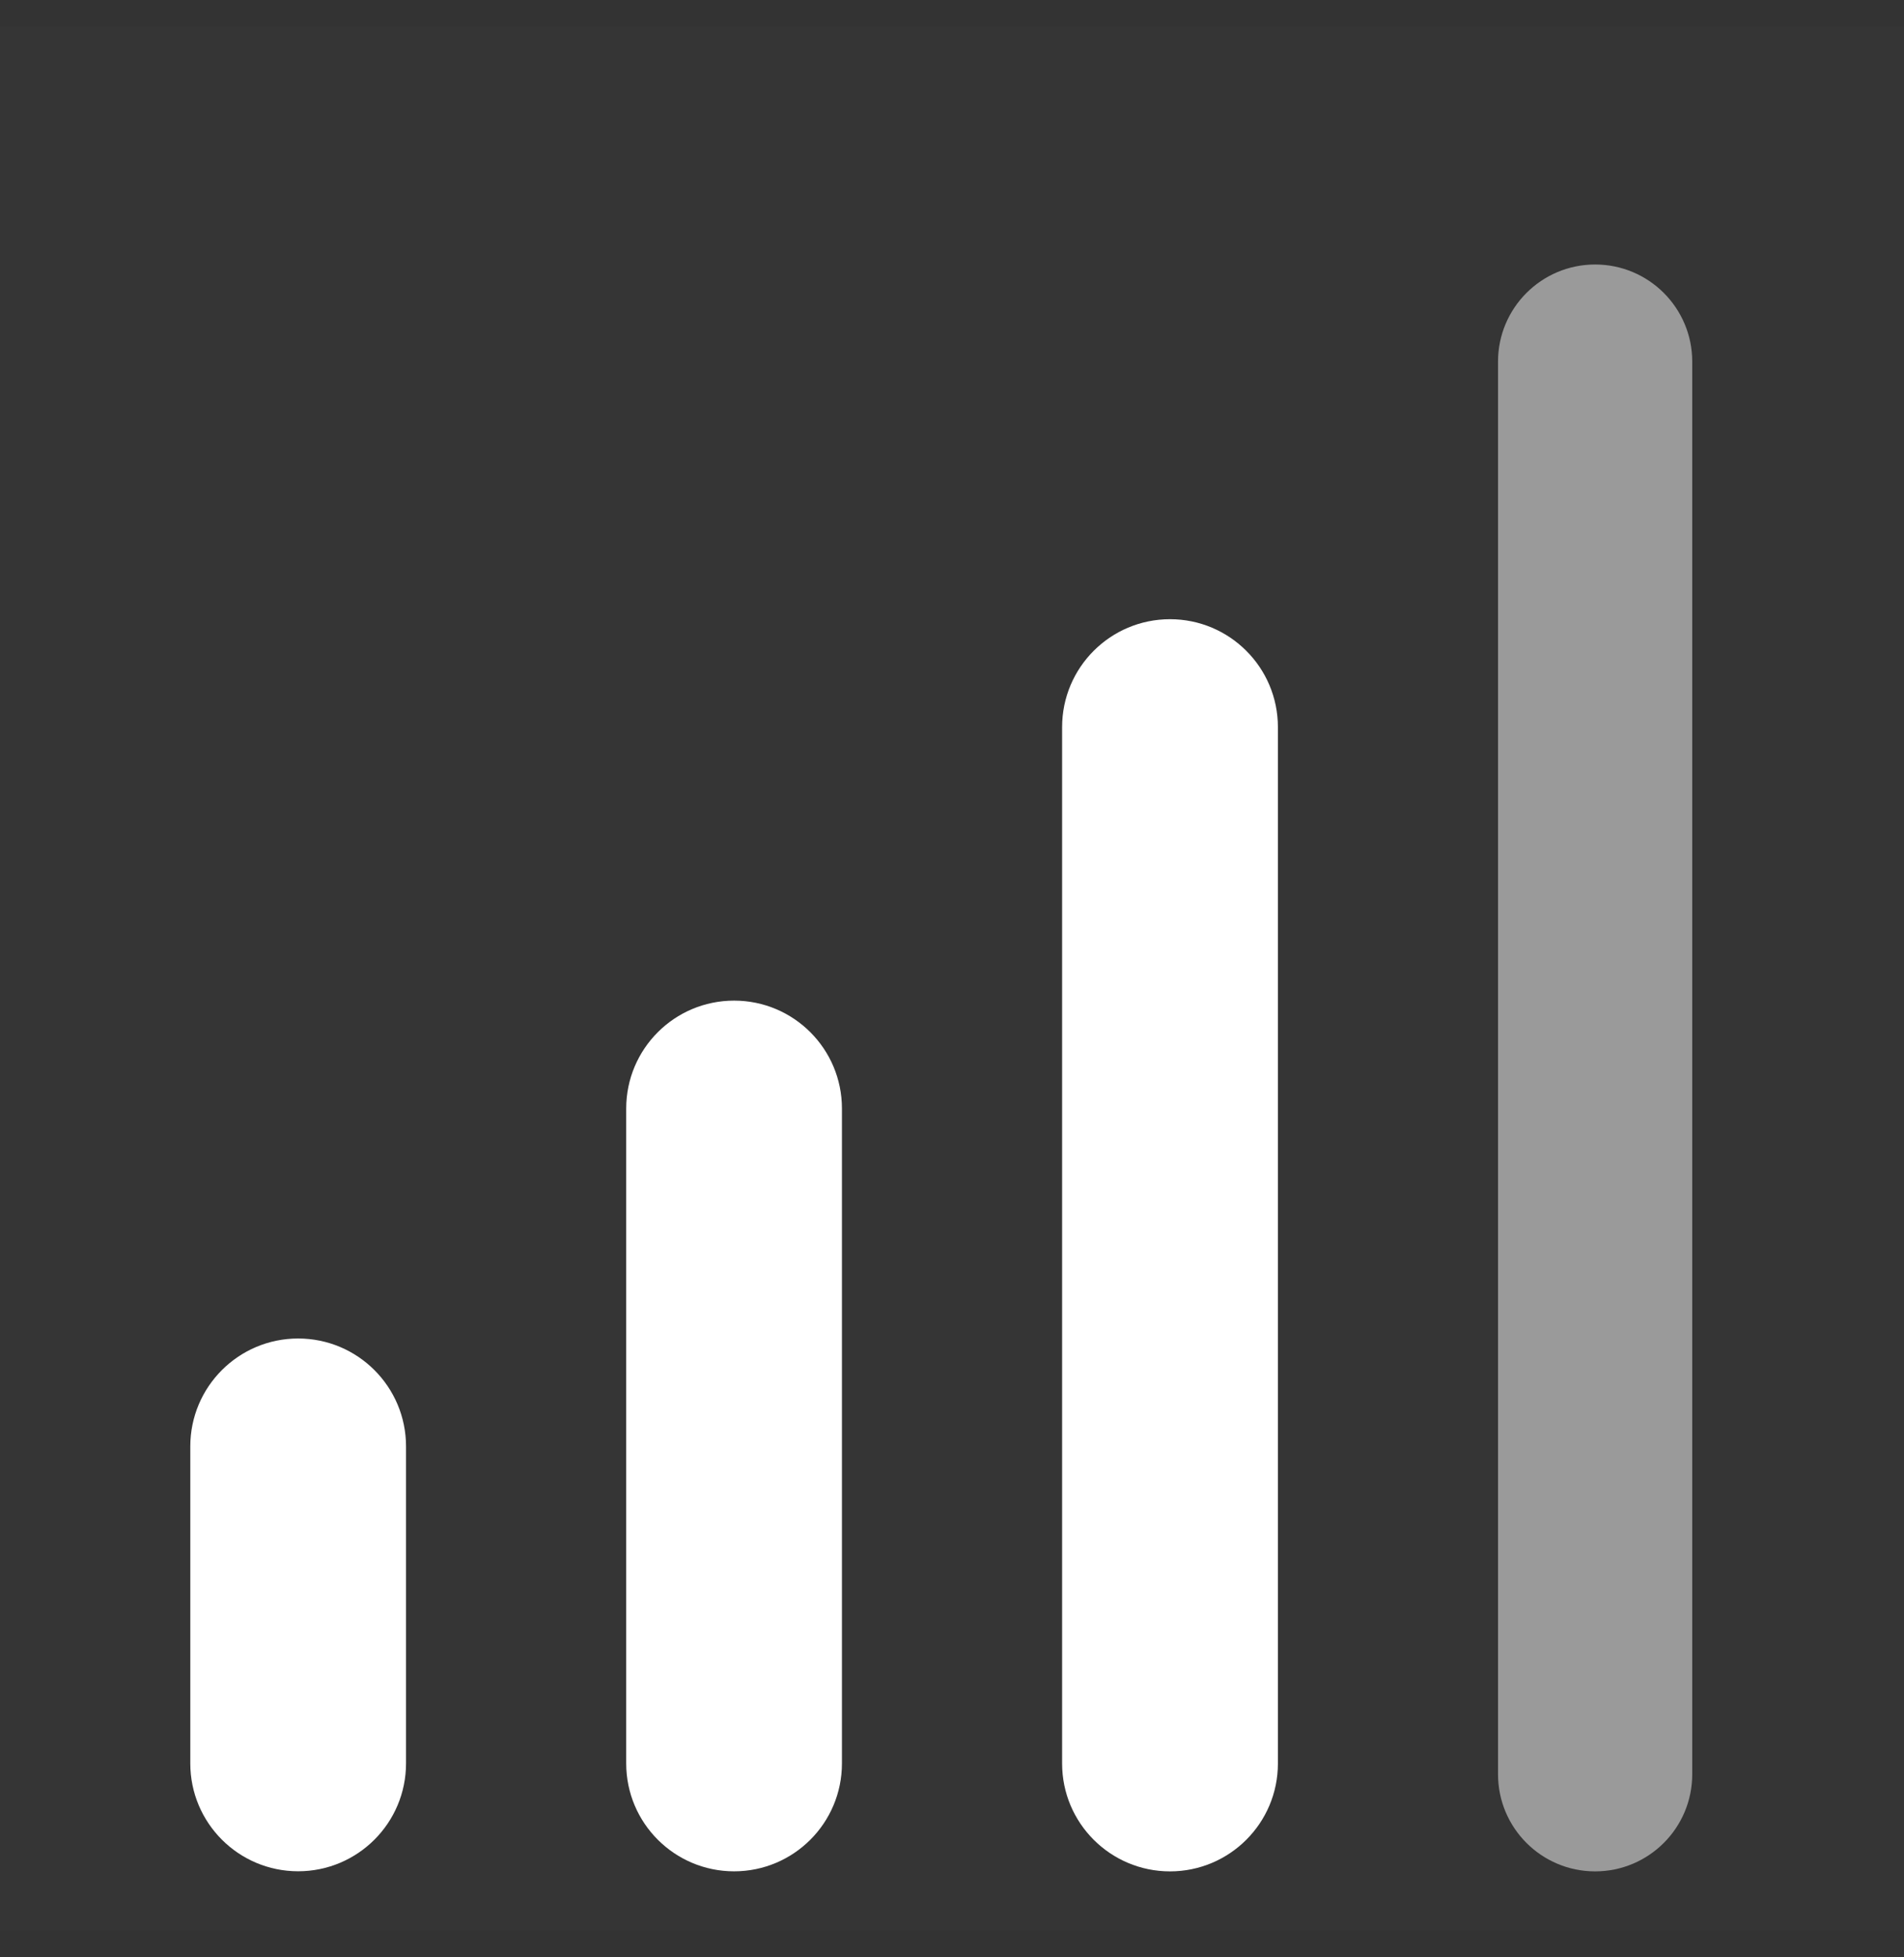 <svg width="36" height="37" viewBox="0 0 36 37" fill="none" xmlns="http://www.w3.org/2000/svg">
<rect x="0" y="0" width="36" height="37" fill="#333333" stroke="none"/>
<rect width="36" height="36" transform="matrix(0 1 1 0 0 0.5)" fill="white" fill-opacity="0.01"/>
<path fill-rule="evenodd" clip-rule="evenodd" d="M5.637 25.302C6.764 25.302 7.677 26.215 7.677 27.342V33.333C7.677 34.46 6.764 35.373 5.637 35.373C4.511 35.373 3.598 34.46 3.598 33.333V27.342C3.598 26.215 4.511 25.302 5.637 25.302Z" fill="white"/>
<path fill-rule="evenodd" clip-rule="evenodd" d="M13.88 18.915C15.006 18.915 15.919 19.828 15.919 20.955V33.334C15.919 34.461 15.006 35.374 13.88 35.374C12.753 35.374 11.84 34.461 11.84 33.334V20.955C11.84 19.828 12.753 18.915 13.88 18.915Z" fill="white"/>
<path fill-rule="evenodd" clip-rule="evenodd" d="M22.122 11.705C23.248 11.705 24.162 12.618 24.162 13.745V33.336C24.162 34.462 23.248 35.375 22.122 35.375C20.995 35.375 20.082 34.462 20.082 33.336V13.745C20.082 12.618 20.995 11.705 22.122 11.705Z" fill="white"/>
<path opacity="0.5" fill-rule="evenodd" clip-rule="evenodd" d="M30.16 5C31.174 5 31.996 5.822 31.996 6.836V33.539C31.996 34.553 31.174 35.375 30.16 35.375C29.146 35.375 28.324 34.553 28.324 33.539V6.836C28.324 5.822 29.146 5 30.16 5Z" fill="white"/>
</svg>
